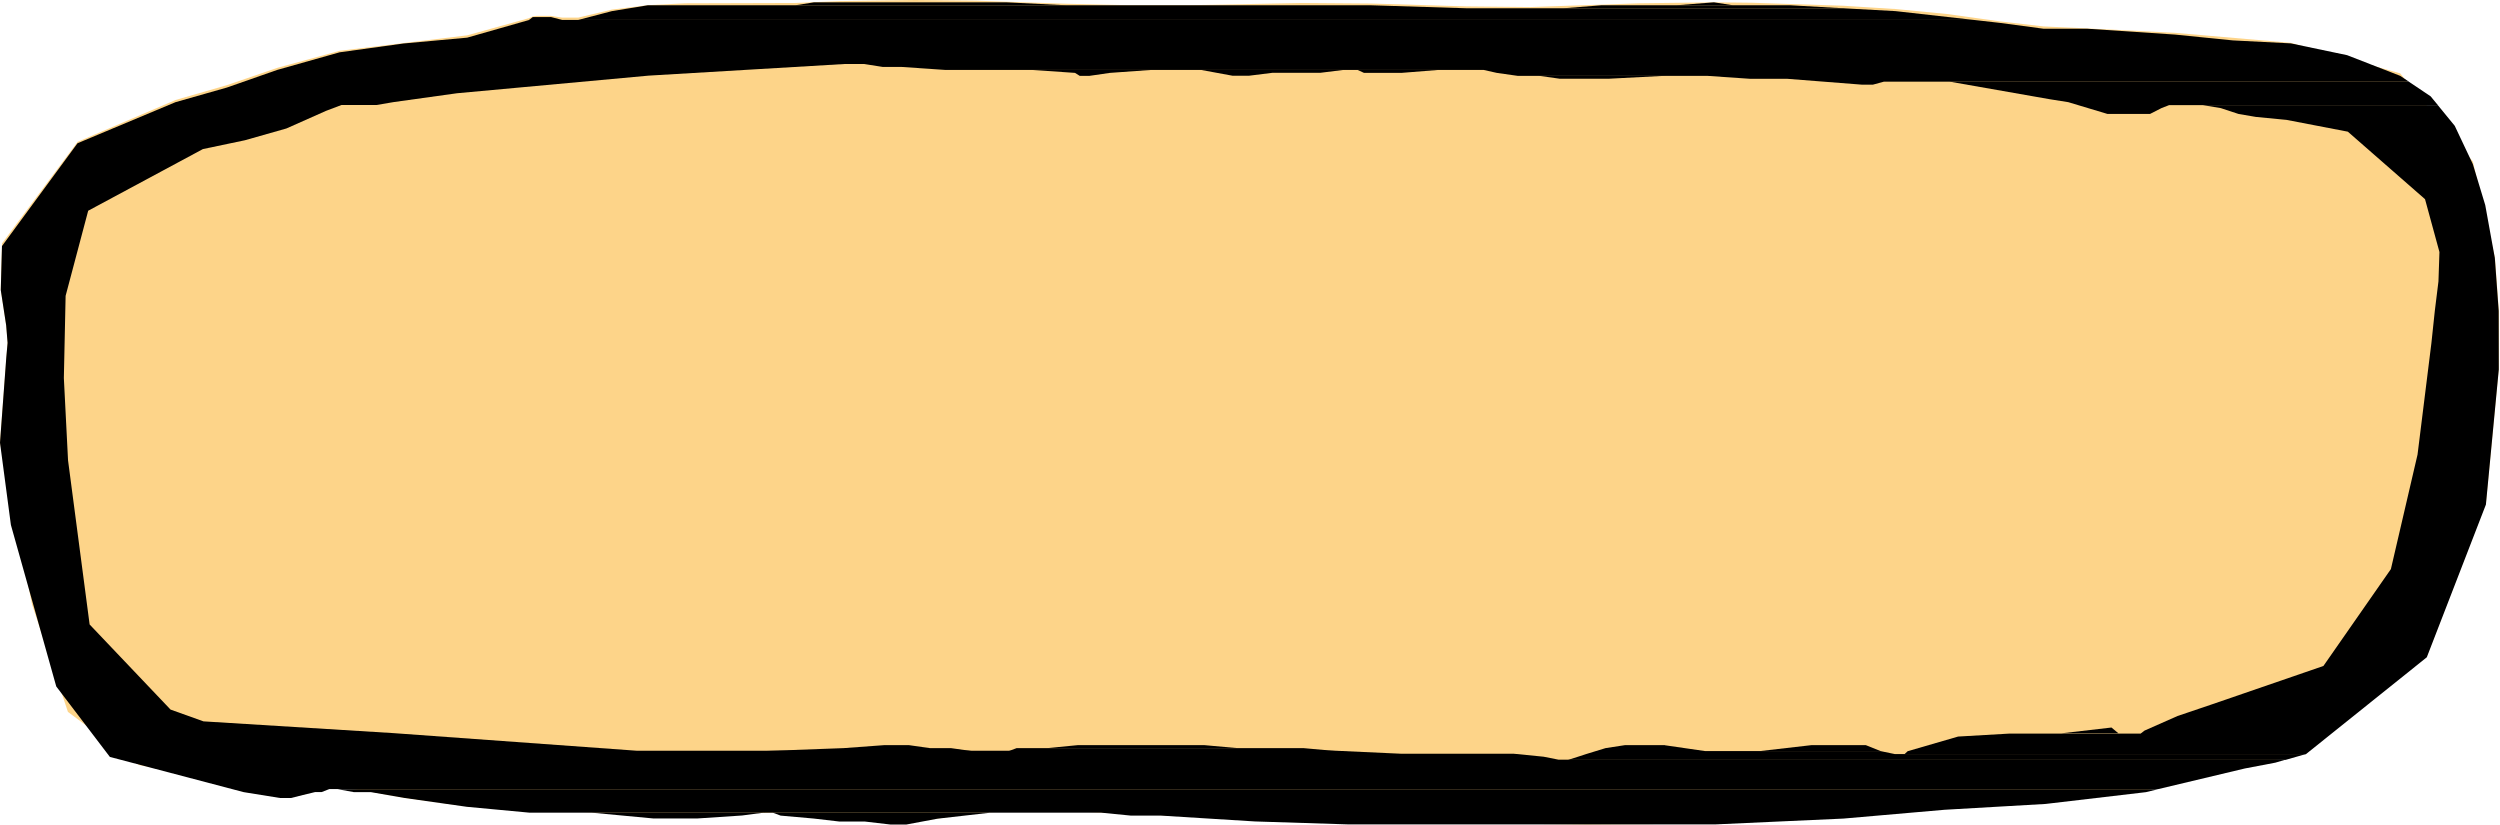 <?xml version="1.0" encoding="UTF-8"?>
<!DOCTYPE svg PUBLIC '-//W3C//DTD SVG 1.0//EN'
          'http://www.w3.org/TR/2001/REC-SVG-20010904/DTD/svg10.dtd'>
<svg height="74.93" stroke="#000" stroke-linecap="square" stroke-miterlimit="10" width="227.07" xmlns="http://www.w3.org/2000/svg" xmlns:xlink="http://www.w3.org/1999/xlink"
><g
  ><g fill="#FDD489" stroke="none"
    ><path d="M83.11 0L76.22.1 72.23.27 62.23.3 58.83.47l-3.25.4-3.06.73H51.06l-1.04-.16H48.76l-.37.05-.35.16-5.61 1.56-11.57 1.4-5.67 1.55-4.57 1.57-4.67 1.35-8.9 3.8L.18 22.11.07 26.32.56 29.51.69 31.05 0 40.17 2.91 54.91l3.26 9.75 6.46 4.83 3.2.61 3.14.94 3.17.87 3.29.38h1.01l1.07-.11 1.71-.48.69-.08h.75l1.49.08 1.55.21 3.06.57 5.64.75 5.66.34 5.66.21 6.94.46 2.68-.07 4.07-.29 2.77-.07 1.47.11 4.6.48 2.32.17 3.75.07 1.44-.08 3.72-.57 2.33-.21 2.33-.11 2.34-.03 2.76.04 16.76.74 8.54.22 21.6.25 5.81-.04 5.83-.13 30.04-1.82 9.11-1.11 8.97-2.08 2.78-.69 2.77-.62 10.98-8.81 5.37-13.96 1.17-12.25.01-4.96-.37-5.02-2-8.72-6.61-8.02-9.93-2.77-10.53-.91-7.96-.4-3.97-.18-3.96-.46-4.72-.66-4.75-.46L167.4.52 159.15.25 155.67.21 148.84.3l-9.81.34L133.2.58 124.54.32 118.28.27l-10.14.2-5.8 0L96.88.34 88.63.06 83.11 0Z"
      /><path d="M89.8 73.81H70.18l.72.27 3.04.27 2.31.27h2.32l2.31.27h1.44l2.83-.53 4.67-.53Z" fill="#000"
      /><path d="M196.04 71.68H30.66l1.49.27H33.7l3.06.53 5.64.8 5.66.53H99.98l2.74.27h2.73l8.53.53 8.54.27h33.25l11.66-.53 9.19-.8 9.18-.53 9.11-1.07 1.12-.27Z" fill="#000"
      /><path d="M69.46 73.81H53.71l5.64.53h3.98l4.07-.27 2.05-.27Z" fill="#000"
      /><path d="M50.02 1.55H48.39l-.35.27-5.61 1.6-5.78.53-5.8.8-5.67 1.6-4.57 1.6-4.67 1.33-8.9 3.73L.18 22.35l-.11 4 .49 3.2.13 1.6-.12 1.33L0 40.21.99 47.68 5.11 62.35l4.87 6.4 12.16 3.2 3.29.53h1.01l1.07-.27 1.12-.27h.59l.69-.27H196.04l7.85-1.87 2.78-.53.92-.27H141.56l-1.36-.27-2.72-.27H127.26l-5.88-.27H57.87l-22.11-1.6-17.28-1.07-2.99-1.07-7.35-7.73L6.18 41.81l-.38-7.47.16-7.47 2.05-7.73 10.42-5.6 3.81-.8 3.77-1.07 3.6-1.6 1.4-.53h3.17l1.59-.27 5.74-.8 17.4-1.6L76.76 5.81H215.24l-2.06-.8-5.11-1.07-5.26-.27-5.27-.53-7.96-.53h-3.97l-3.96-.53-2.37-.27H51.06l-1.04-.27Z" fill="#000"
      /><path d="M151.22 67.68h-3.63l-1.76.27-1.73.53-.83.27-.85.27h65.17l1.85-.53H172.1l-1.3-.27H154.88l-3.66-.53Z" fill="#000"
      /><path d="M221.42 9.55H200.09l1.62.27 1.61.53 1.58.27 2.79.27 5.56 1.07 7.01 6.13 1.31 4.8-.09 2.67-.33 2.67-.31 2.93-1.26 10.13-2.42 10.4-6.13 8.8-10.08 3.47-3.16 1.07-3.01 1.33-.35.27H182.52l-4.67.27-4.58 1.33-.29.27h36.46l10.98-8.8 5.37-13.87 1.17-12.27-.01-5.33-.35-4.8-.87-4.8-1.13-3.73-1.64-3.47-1.53-1.87Z" fill="#000"
      /><path d="M82.55 67.68H80.31l-3.68.27-7.33.27H88.29l-1.92-.27H84.46l-1.9-.27Z" fill="#000"
      /><path d="M118.39 67.95H92.34l-.72.27h29.76l-2.99-.27Z" fill="#000"
      /><path d="M169.48 67.68h-4.95l-4.61.53h10.87l-1.32-.53Z" fill="#000"
      /><path d="M109.4 67.68H97.89l-2.78.27h17.28l-2.99-.27Z" fill="#000"
      /><path d="M191.78 66.08l-4.58.53h5.22l-.64-.53Z" fill="#000"
      /><path d="M218.78 7.41H177.05l9.11 1.6 1.7.27 3.56 1.07h3.86l1.04-.53.69-.27h24.42l-.66-.8-1.98-1.33Z" fill="#000"
      /><path d="M215.24 5.81H78.47l1.71.27h1.71l3.94.27h48.92l1.2.27 1.9.27h17.22l3.93.27h3.36l6.76.53h.99l.99-.27h47.7l-.79-.53-2.75-1.07Z" fill="#000"
      /><path d="M151.33 6.88H139.75l1.91.27h4.49l5.18-.27Z" fill="#000"
      /><path d="M104.59 6.35H93.69l3.95.27.43.27h.88l1.86-.27 3.79-.27Z" fill="#000"
      /><path d="M122.12 6.35H109.08l2.88.53h1.47l2.16-.27h4.35l2.18-.27Z" fill="#000"
      /><path d="M130.67 6.35H123.3l.59.27h3.4l3.38-.27Z" fill="#000"
      /><path d="M124.54.48H58.83l-3.25.53-3.06.8H179.28l-7.11-.8L167.4.75H133.2L124.54.48Z" fill="#000"
      /><path d="M162.63.48h-17.2l-3.42.27H167.4L162.63.48Z" fill="#000"
      /><path d="M91.39.21H73.94L72.23.48H96.88L91.39.21Z" fill="#000"
      /><path d="M155.67.21l-3.42.27h5.16L155.67.21Z" fill="#000"
    /></g
  ></g
></svg
>
